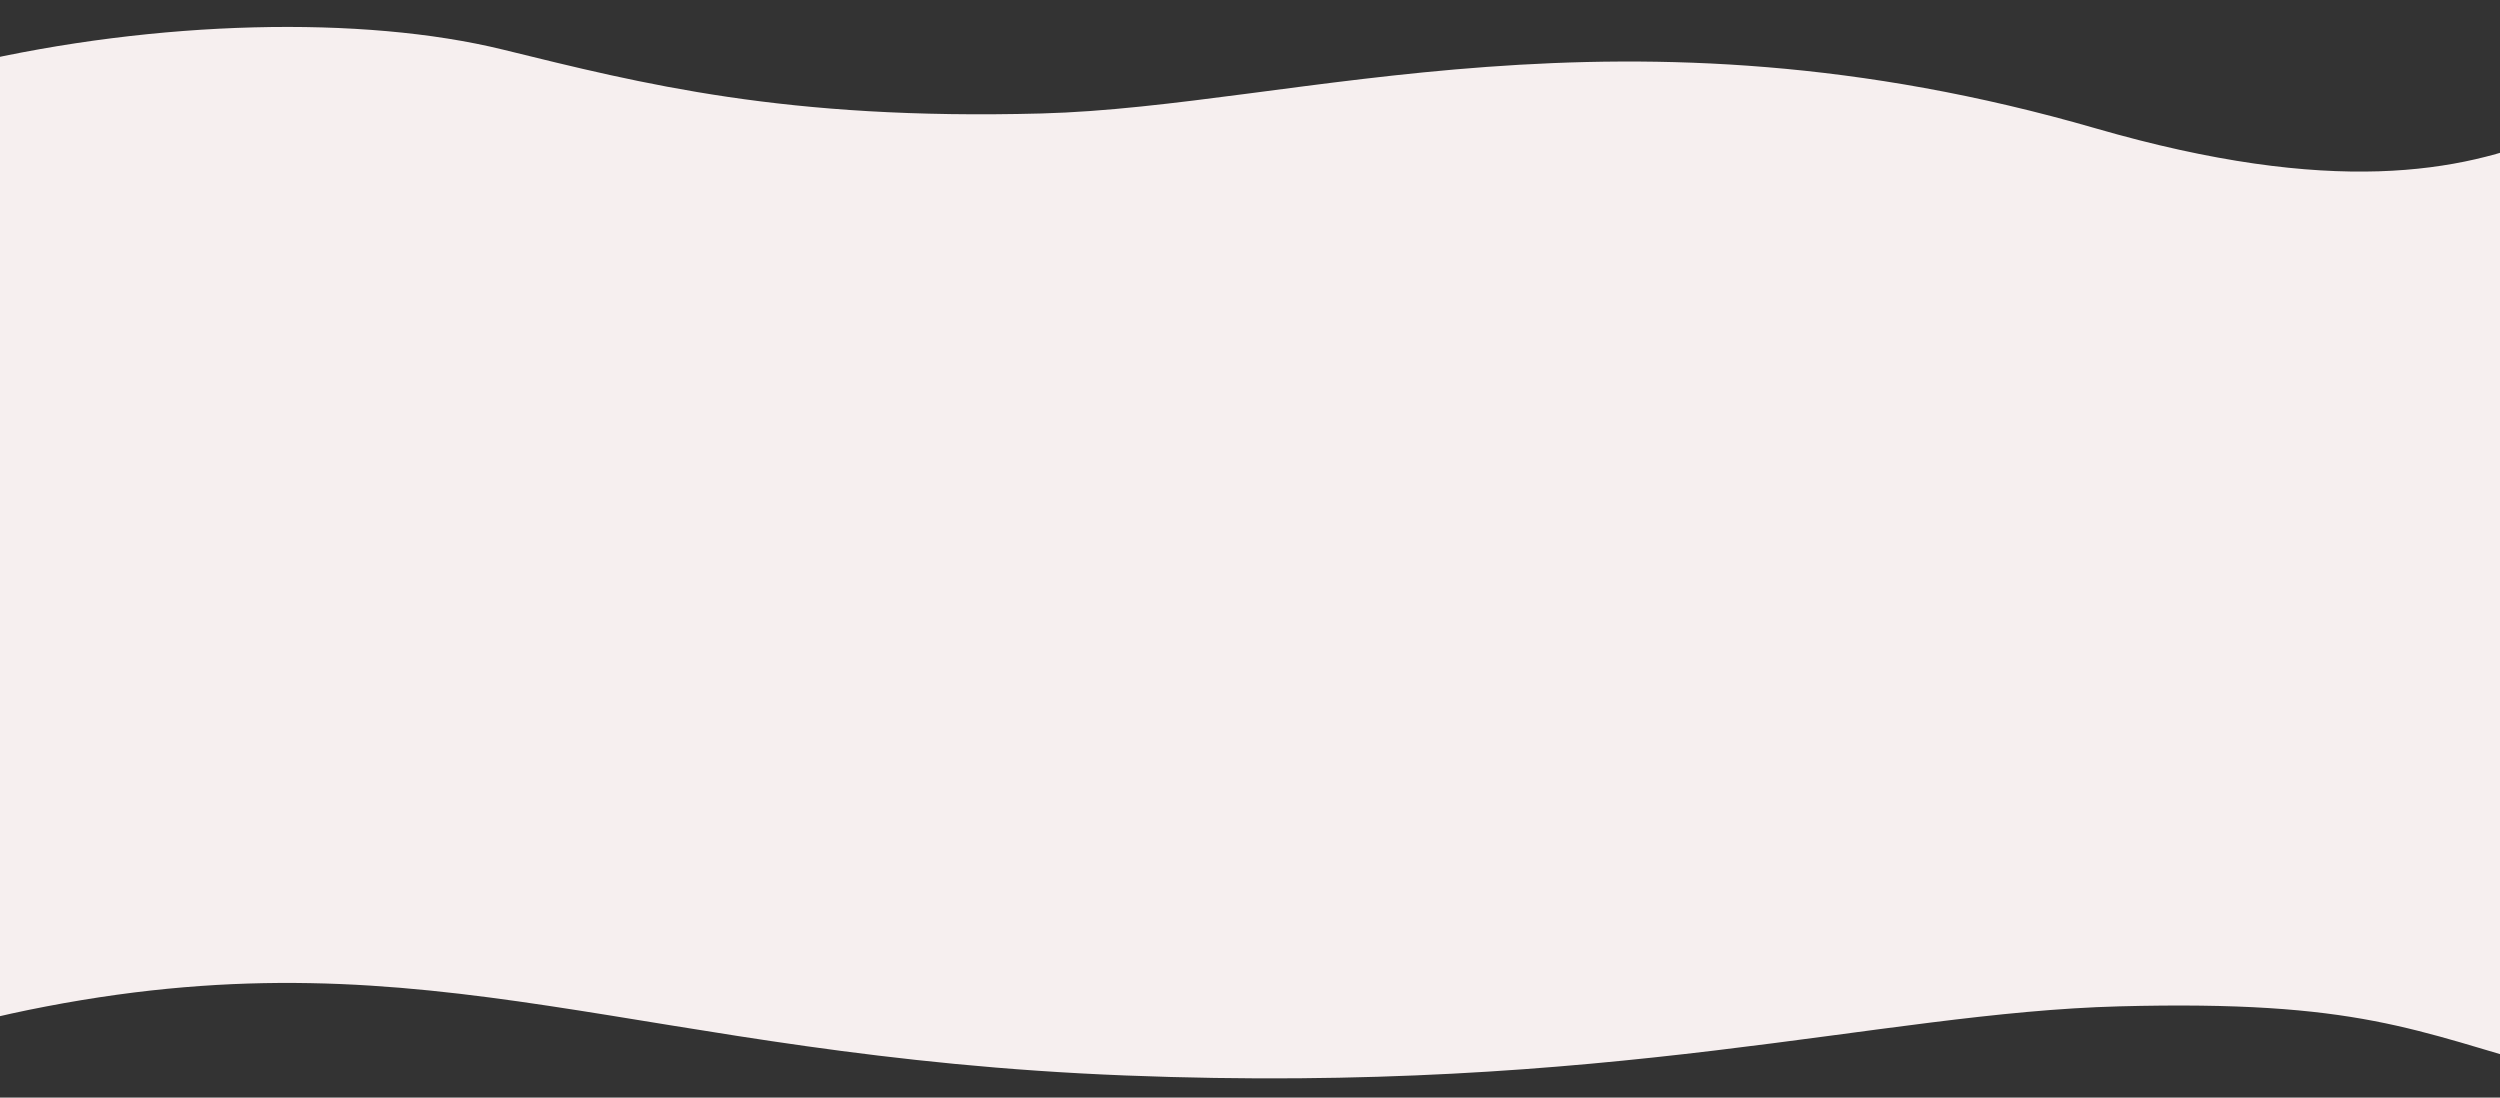 <svg xmlns="http://www.w3.org/2000/svg" width="1870" height="821" fill="none"><rect width="100%" height="100%" fill="#333333" stroke="none"/><g clip-path="url(#a)"><path fill="#F6EFEF" d="M778.922 84.882c191.933-5.088 433.728-91.526 788.568 11.106 354.85 102.633 386.17-74.26 498.98-45.239-13.01 37.676 20.38 768.73 20.38 768.73s-71.76 9.906-176.58-19.327c-104.81-29.233-145.43-52.164-325.37-47.394-179.93 4.77-378.38 66.05-742.887 51.705-364.509-14.346-517.026-107.337-807.651-51.615-290.626 55.721-102.785 143.774-129.186 32.435-26.401-111.34 9.872-252.443 9.23-276.635-.641-24.192-28.104-16.587-1.682-63.46 26.422-46.874-130.803-352.362 63.511-397.479 141.223-32.79 295.23-36.316 399.979-10.603 104.75 25.713 210.775 52.864 402.708 47.776z"/></g><defs><clipPath id="a"><path fill="#fff" d="M0 0h1870v821H0z"/></clipPath></defs></svg>